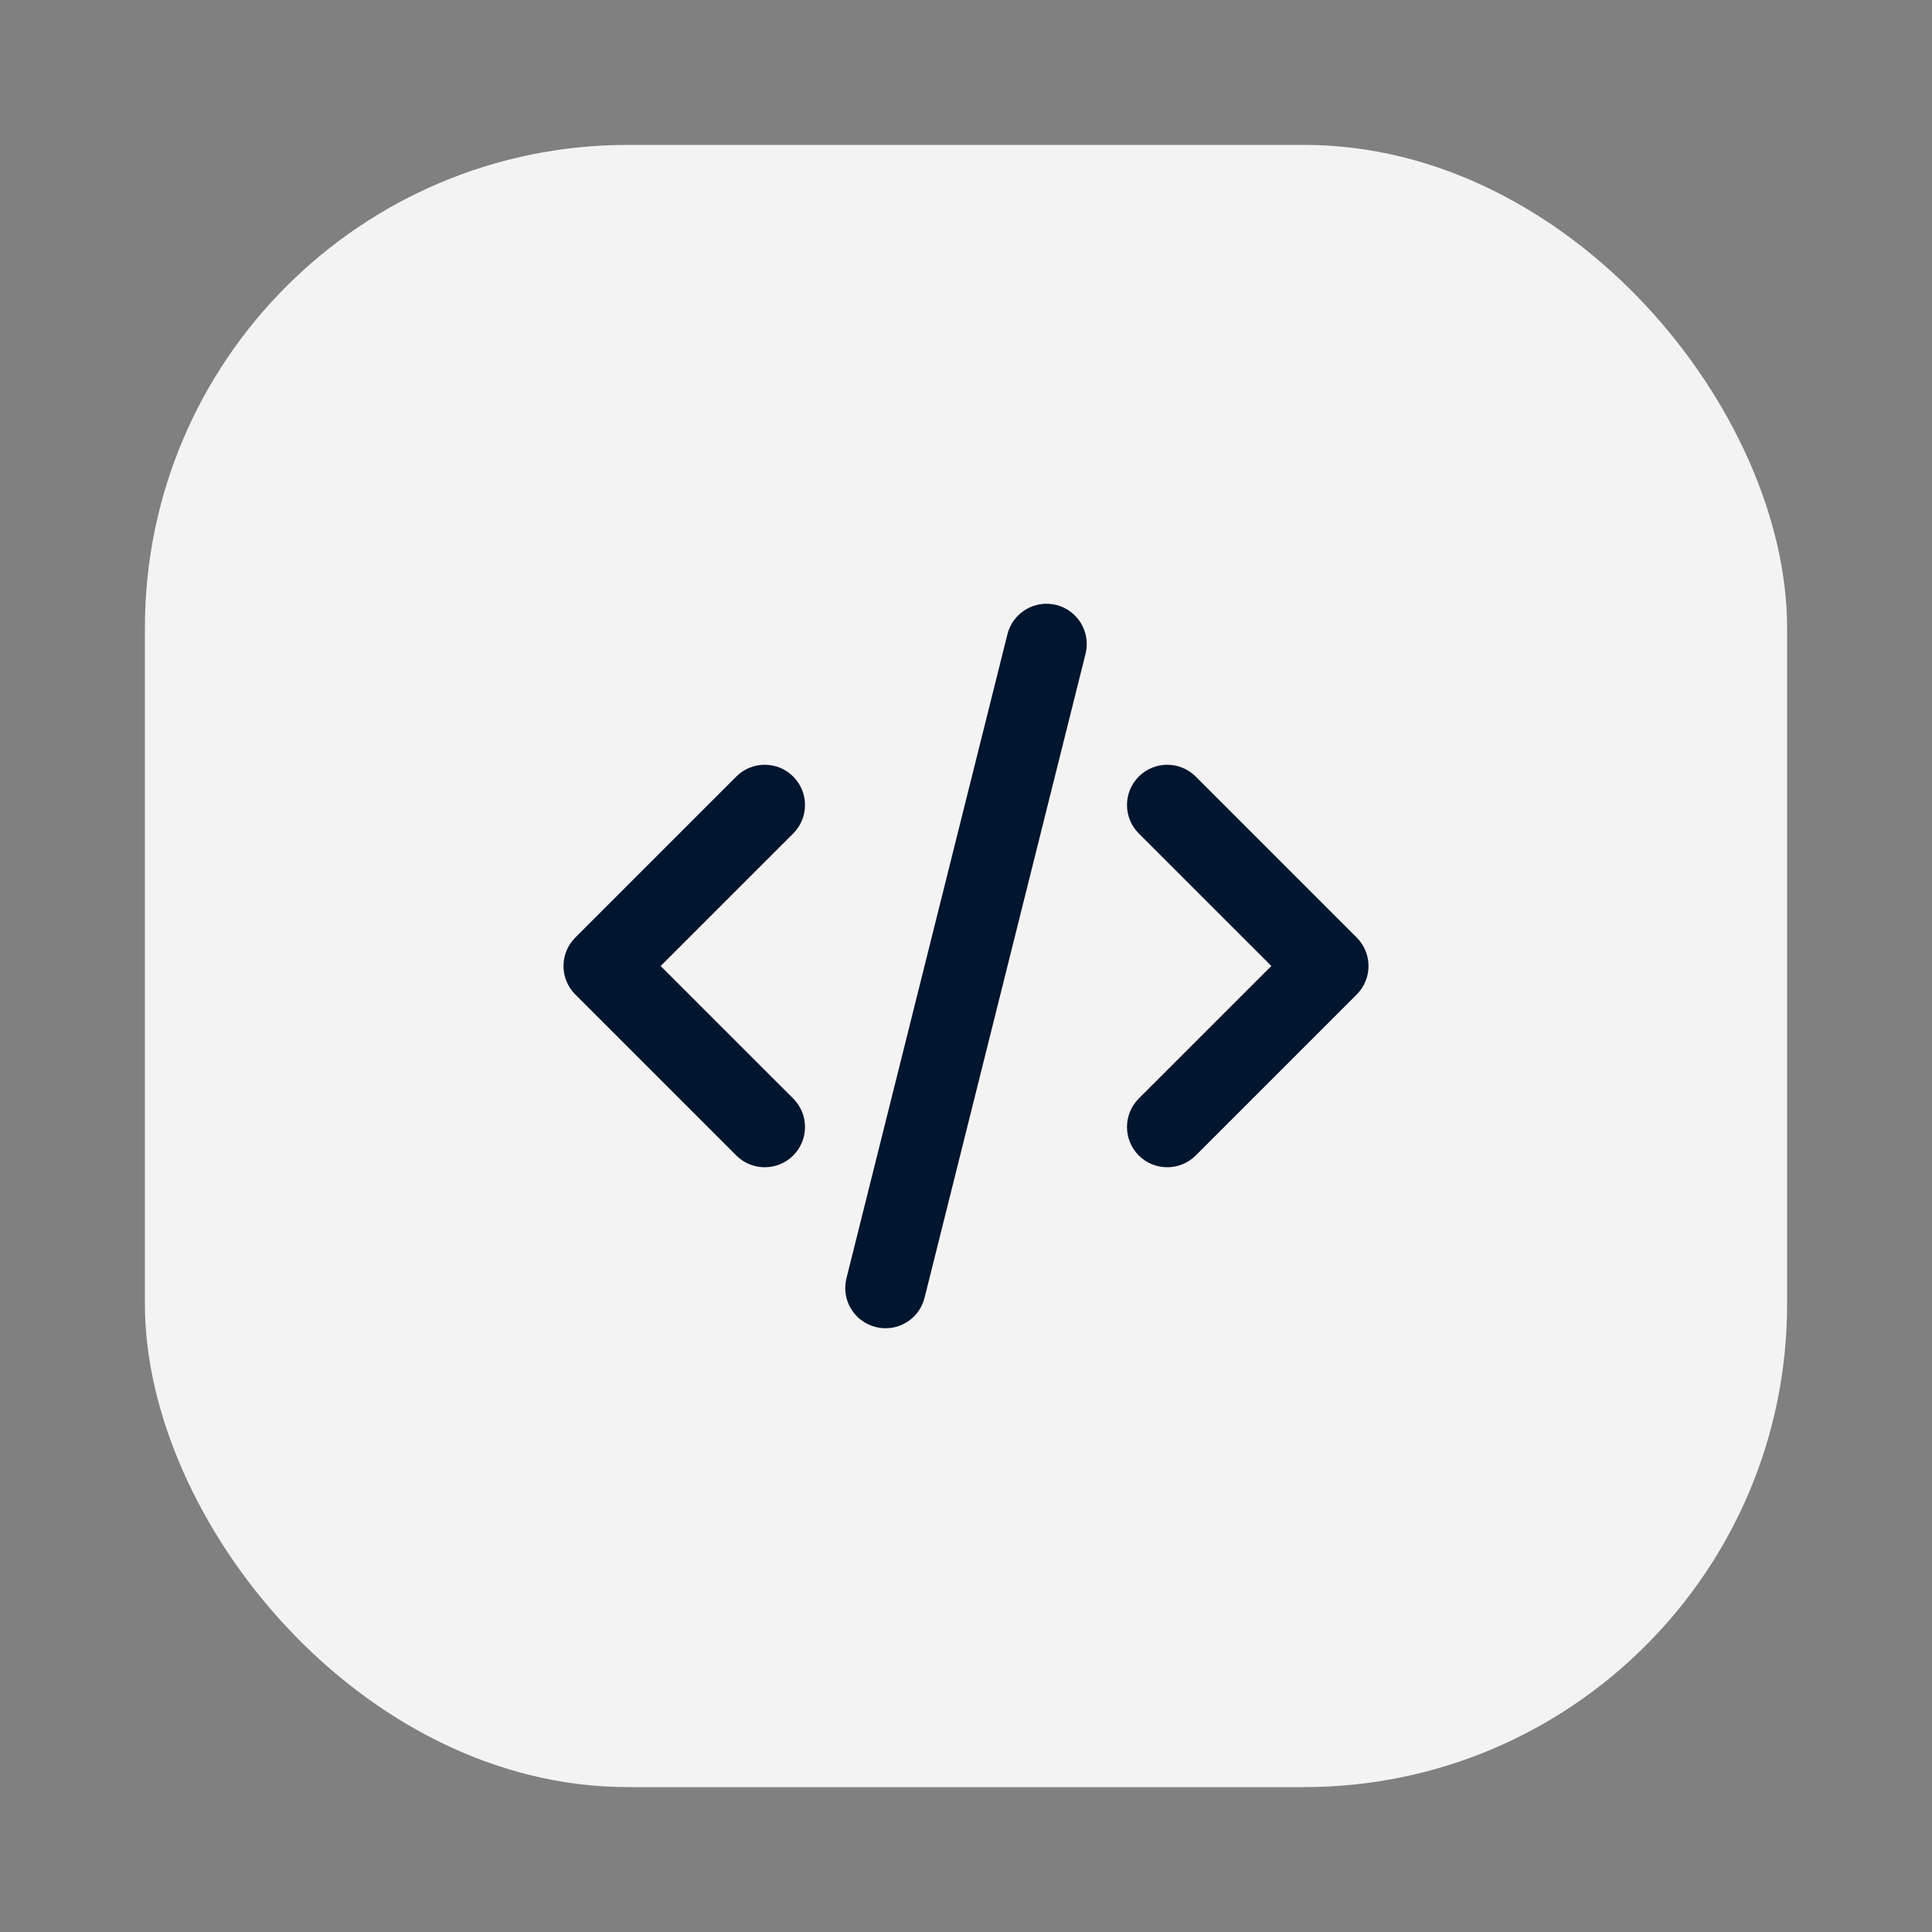 <svg width="40" height="40" viewBox="0 0 40 40" fill="none" xmlns="http://www.w3.org/2000/svg">
<rect x="0" y="0" width="40" height="40" fill="#808080" stroke="none"/>
<rect x="3" y="3" width="34" height="34" rx="10" fill="#F3F3F3"/>
<path fill-rule="evenodd" clip-rule="evenodd" d="M21.869 12.525C22.315 12.637 22.587 13.089 22.475 13.536L19.142 26.869C19.03 27.316 18.578 27.587 18.131 27.475C17.685 27.364 17.413 26.911 17.525 26.465L20.858 13.131C20.97 12.685 21.422 12.414 21.869 12.525ZM16.423 16.078C16.748 16.403 16.748 16.931 16.423 17.256L13.678 20L16.423 22.744C16.748 23.07 16.748 23.597 16.423 23.923C16.097 24.248 15.569 24.248 15.244 23.923L11.911 20.59C11.585 20.264 11.585 19.736 11.911 19.411L15.244 16.078C15.569 15.752 16.097 15.752 16.423 16.078ZM23.577 16.078C23.903 15.752 24.43 15.752 24.756 16.078L28.089 19.411C28.415 19.736 28.415 20.264 28.089 20.59L24.756 23.923C24.43 24.248 23.903 24.248 23.577 23.923C23.252 23.597 23.252 23.07 23.577 22.744L26.322 20L23.577 17.256C23.252 16.931 23.252 16.403 23.577 16.078Z" fill="#00152E"/>
</svg>
